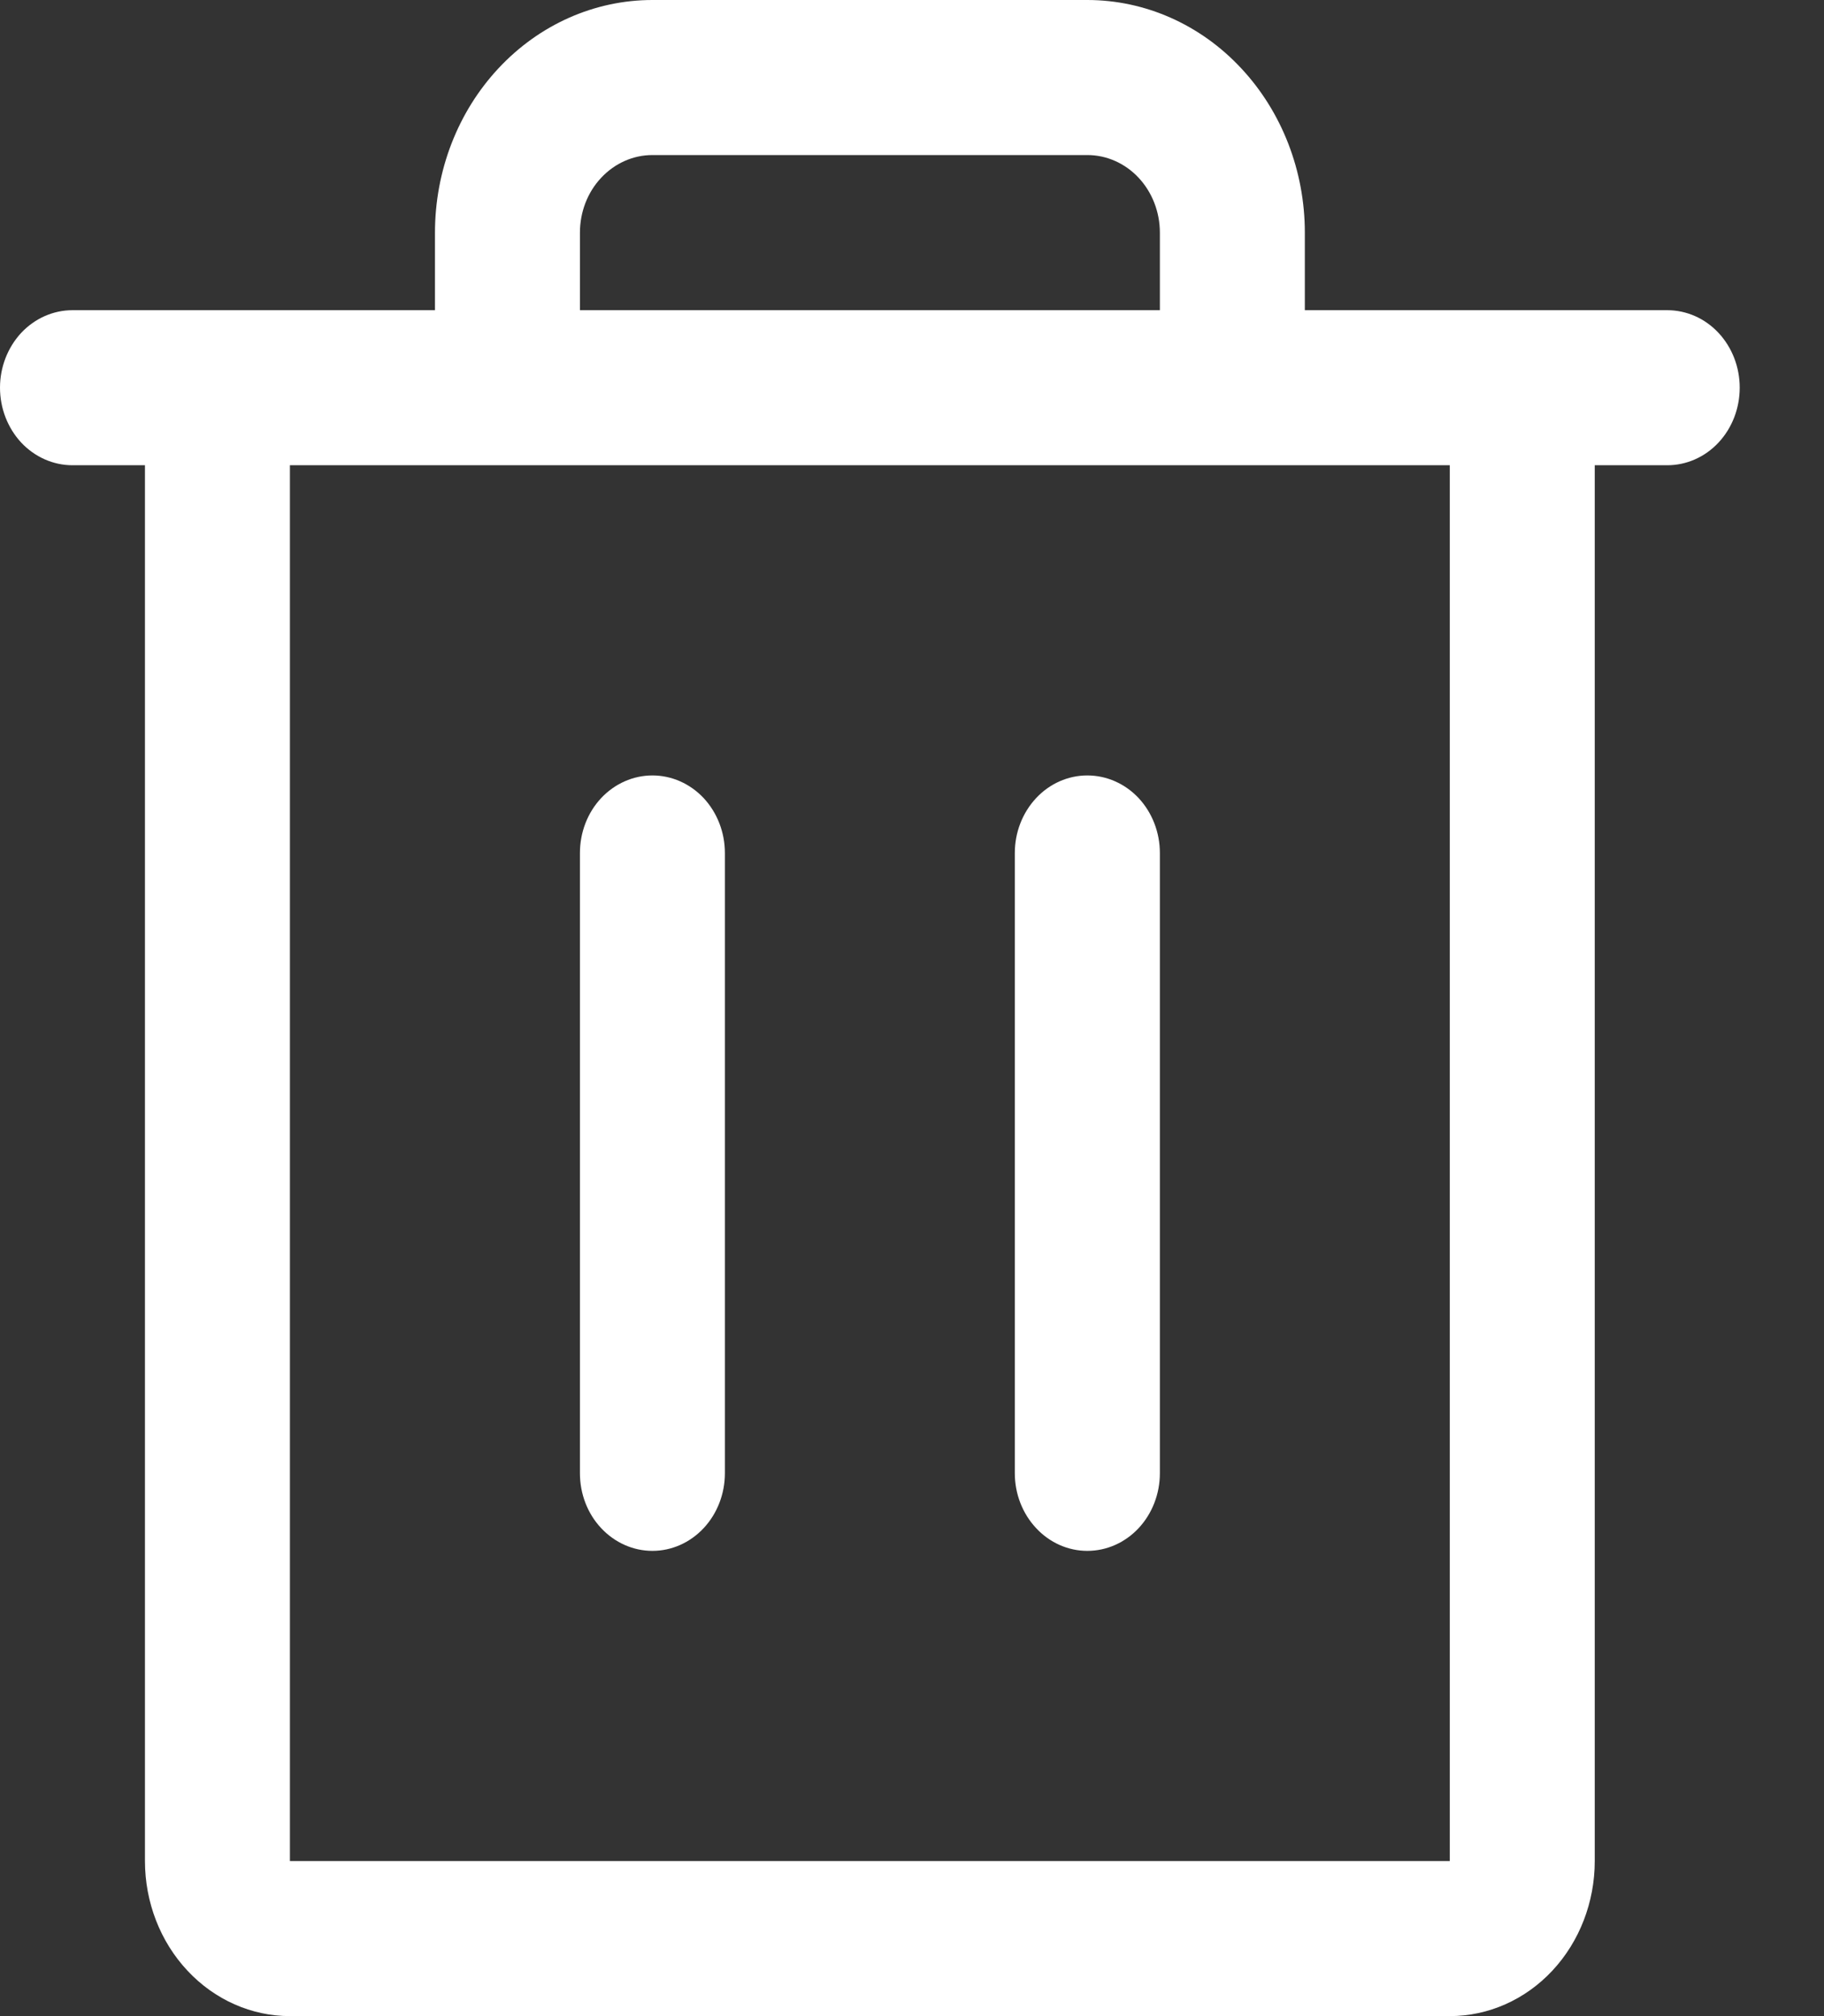 <svg width="19" height="21" viewBox="0 0 19 21" fill="none" xmlns="http://www.w3.org/2000/svg">
<rect x="0" y="0" width="19" height="21" fill="#333333" stroke="none"/>
<path d="M17.367 3.231H13.592V2.423C13.592 1.78 13.353 1.164 12.928 0.71C12.504 0.255 11.927 0 11.326 0H6.796C6.195 0 5.619 0.255 5.194 0.71C4.769 1.164 4.531 1.78 4.531 2.423V3.231H0.755C0.555 3.231 0.363 3.316 0.221 3.467C0.08 3.619 0 3.824 0 4.038C0 4.253 0.08 4.458 0.221 4.61C0.363 4.761 0.555 4.846 0.755 4.846H1.51V19.385C1.51 19.813 1.669 20.224 1.953 20.527C2.236 20.83 2.62 21 3.02 21H15.102C15.503 21 15.887 20.83 16.17 20.527C16.453 20.224 16.612 19.813 16.612 19.385V4.846H17.367C17.568 4.846 17.76 4.761 17.901 4.61C18.043 4.458 18.122 4.253 18.122 4.038C18.122 3.824 18.043 3.619 17.901 3.467C17.76 3.316 17.568 3.231 17.367 3.231ZM6.041 2.423C6.041 2.209 6.12 2.003 6.262 1.852C6.404 1.7 6.596 1.615 6.796 1.615H11.326C11.527 1.615 11.719 1.7 11.861 1.852C12.002 2.003 12.082 2.209 12.082 2.423V3.231H6.041V2.423ZM15.102 19.385H3.02V4.846H15.102V19.385ZM7.551 8.885V15.346C7.551 15.56 7.471 15.766 7.33 15.917C7.188 16.069 6.996 16.154 6.796 16.154C6.596 16.154 6.404 16.069 6.262 15.917C6.12 15.766 6.041 15.56 6.041 15.346V8.885C6.041 8.67 6.12 8.465 6.262 8.313C6.404 8.162 6.596 8.077 6.796 8.077C6.996 8.077 7.188 8.162 7.33 8.313C7.471 8.465 7.551 8.67 7.551 8.885ZM12.082 8.885V15.346C12.082 15.56 12.002 15.766 11.861 15.917C11.719 16.069 11.527 16.154 11.326 16.154C11.126 16.154 10.934 16.069 10.793 15.917C10.651 15.766 10.571 15.56 10.571 15.346V8.885C10.571 8.67 10.651 8.465 10.793 8.313C10.934 8.162 11.126 8.077 11.326 8.077C11.527 8.077 11.719 8.162 11.861 8.313C12.002 8.465 12.082 8.67 12.082 8.885Z" fill="white"/>
</svg>
